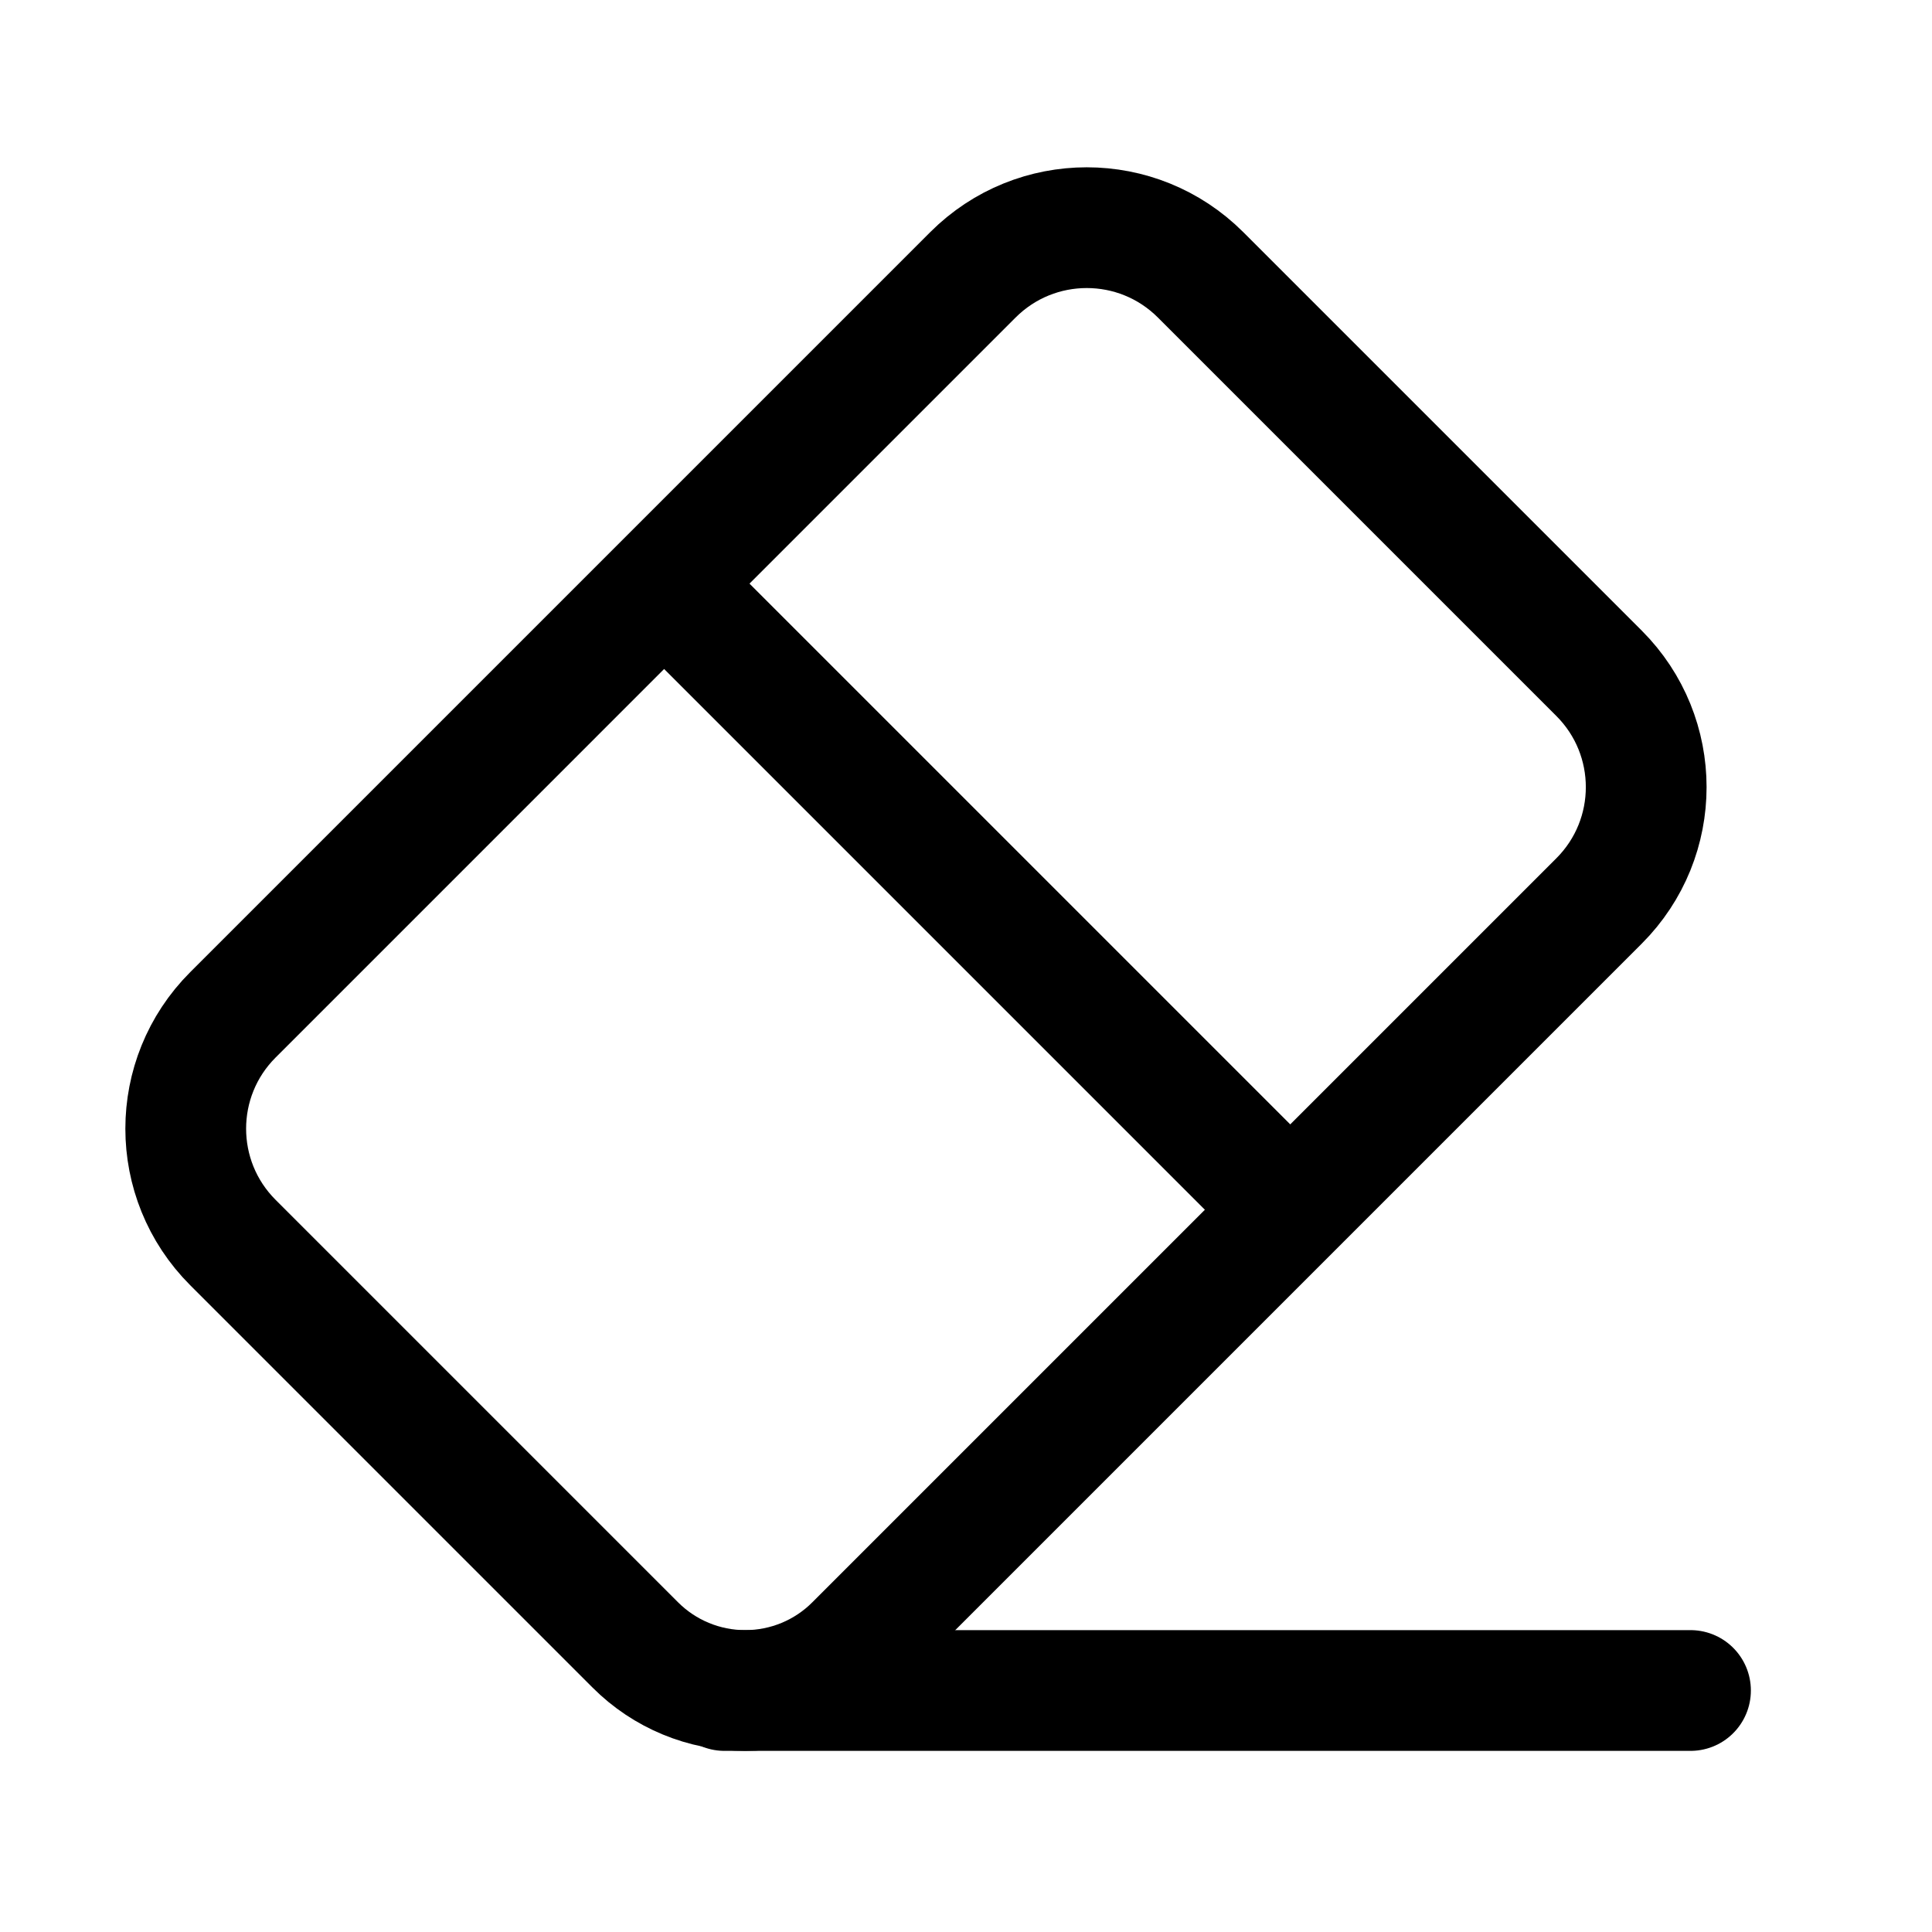 <?xml version='1.0' encoding='utf-8' ?> <svg width='31px' height='31px' viewBox='0 0 24 24' stroke-width='1.5' fill='none' xmlns='http://www.w3.org/2000/svg' color='#000000'><path d='M21 21L9 21' stroke='#000000' stroke-width='1.5' stroke-linecap='round' stroke-linejoin='round'></path><path d='M15.889 14.889L8.464 7.464' stroke='#000000' stroke-width='1.5' stroke-linecap='round' stroke-linejoin='round'></path><path d='M2.893 12.607L12.086 3.414C12.867 2.633 14.133 2.633 14.914 3.414L19.864 8.364C20.645 9.145 20.645 10.411 19.864 11.192L10.621 20.435C10.26 20.797 9.769 21 9.257 21C8.746 21 8.255 20.797 7.893 20.435L2.893 15.435C2.112 14.654 2.112 13.388 2.893 12.607Z' stroke='#000000' stroke-width='1.5' stroke-linecap='round' stroke-linejoin='round'></path></svg>